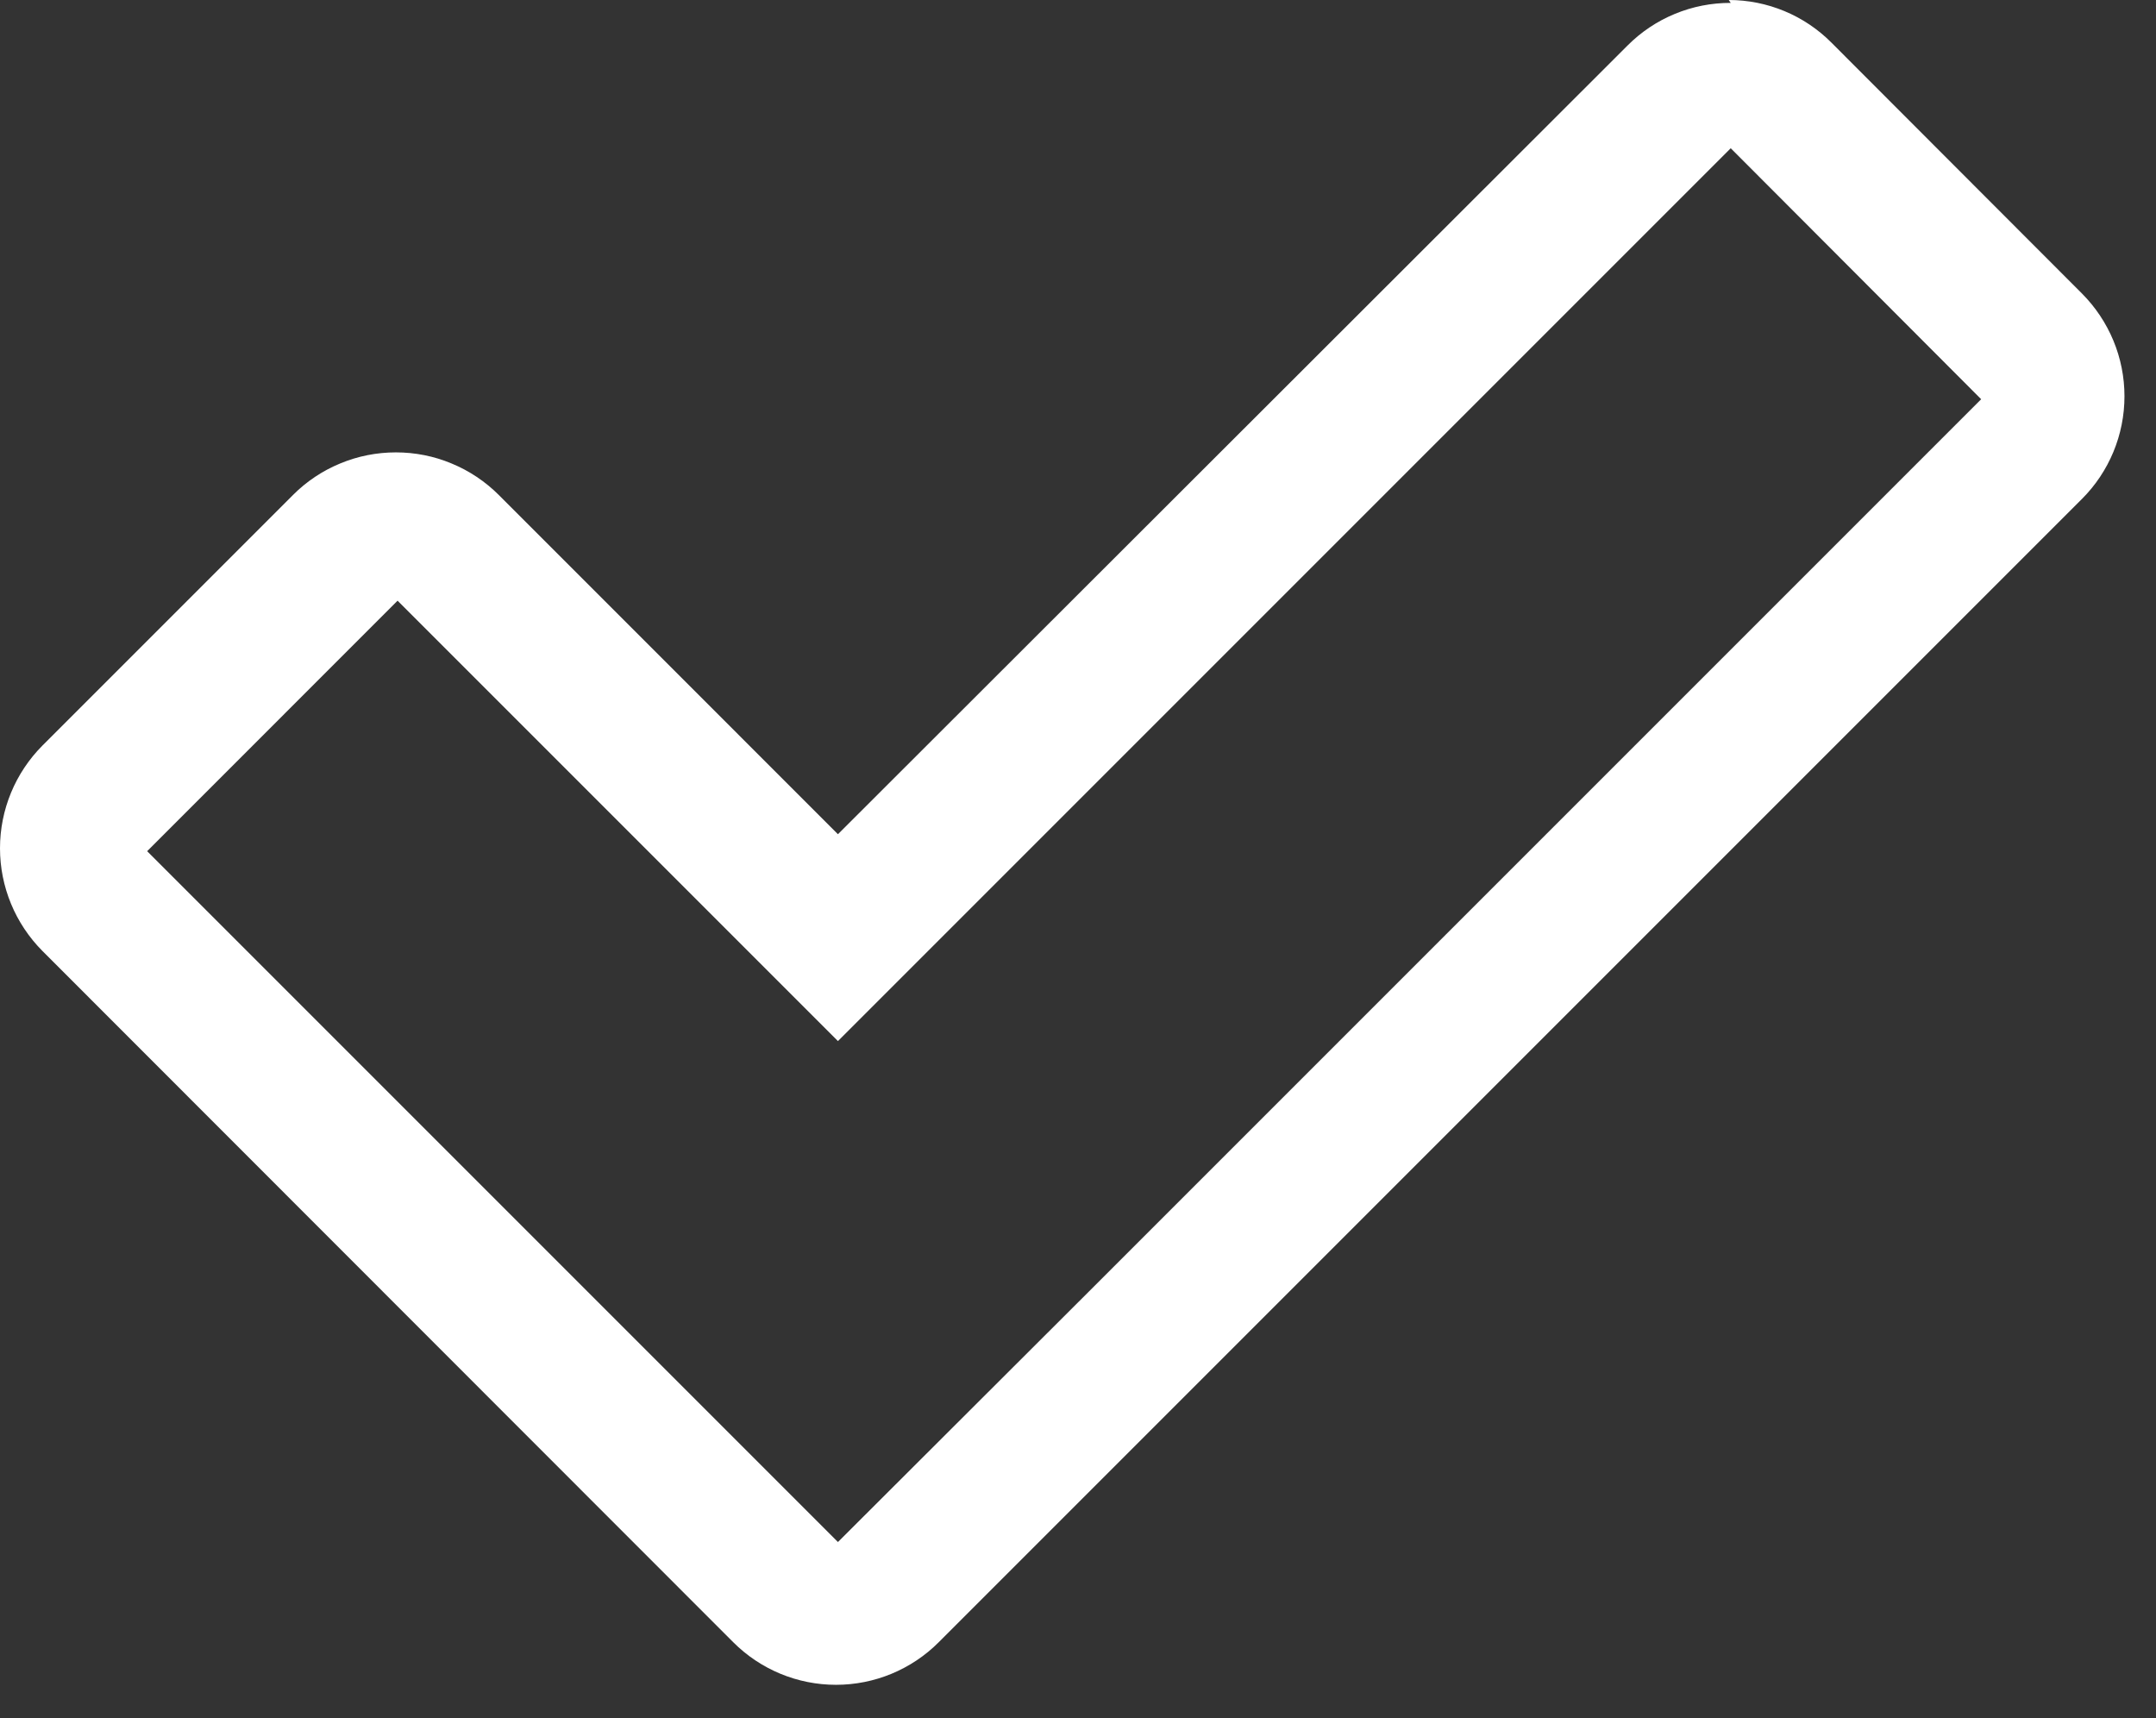 <?xml version="1.0" encoding="UTF-8" standalone="no"?>
<!DOCTYPE svg PUBLIC "-//W3C//DTD SVG 1.1//EN" "http://www.w3.org/Graphics/SVG/1.1/DTD/svg11.dtd">
<svg width="100%" height="100%" viewBox="0 0 64 51" version="1.1" xmlns="http://www.w3.org/2000/svg" xmlns:xlink="http://www.w3.org/1999/xlink" xml:space="preserve" xmlns:serif="http://www.serif.com/" style="fill-rule:evenodd;clip-rule:evenodd;stroke-linejoin:round;stroke-miterlimit:2;">
    <rect x="0" y="0" width="64" height="51" fill="#333333" stroke="none"/>
    <path d="M51.376,4.4L58.81,11.85L32.322,38.338L24.874,45.772L4.368,25.266L11.802,17.83L24.874,30.902L51.376,4.4ZM51.376,0.086C50.808,0.084 50.244,0.194 49.718,0.412C49.192,0.628 48.714,0.948 48.312,1.352L24.874,24.762L14.808,14.694C14.406,14.292 13.93,13.974 13.406,13.758C12.882,13.538 12.32,13.428 11.752,13.428C11.184,13.428 10.622,13.538 10.096,13.758C9.572,13.974 9.096,14.292 8.696,14.694L1.26,22.13C0.454,22.94 -0,24.034 -0,25.18C-0,26.322 0.454,27.418 1.26,28.228L21.768,48.748C22.576,49.556 23.672,50.01 24.816,50.01C25.96,50.01 27.056,49.556 27.864,48.748L61.802,14.81C62.61,14.002 63.064,12.906 63.064,11.762C63.064,10.618 62.61,9.524 61.802,8.712L54.366,1.266C53.558,0.454 52.462,0 51.318,0L51.376,0.086Z" style="fill:white;fill-rule:nonzero;"/>
</svg>
